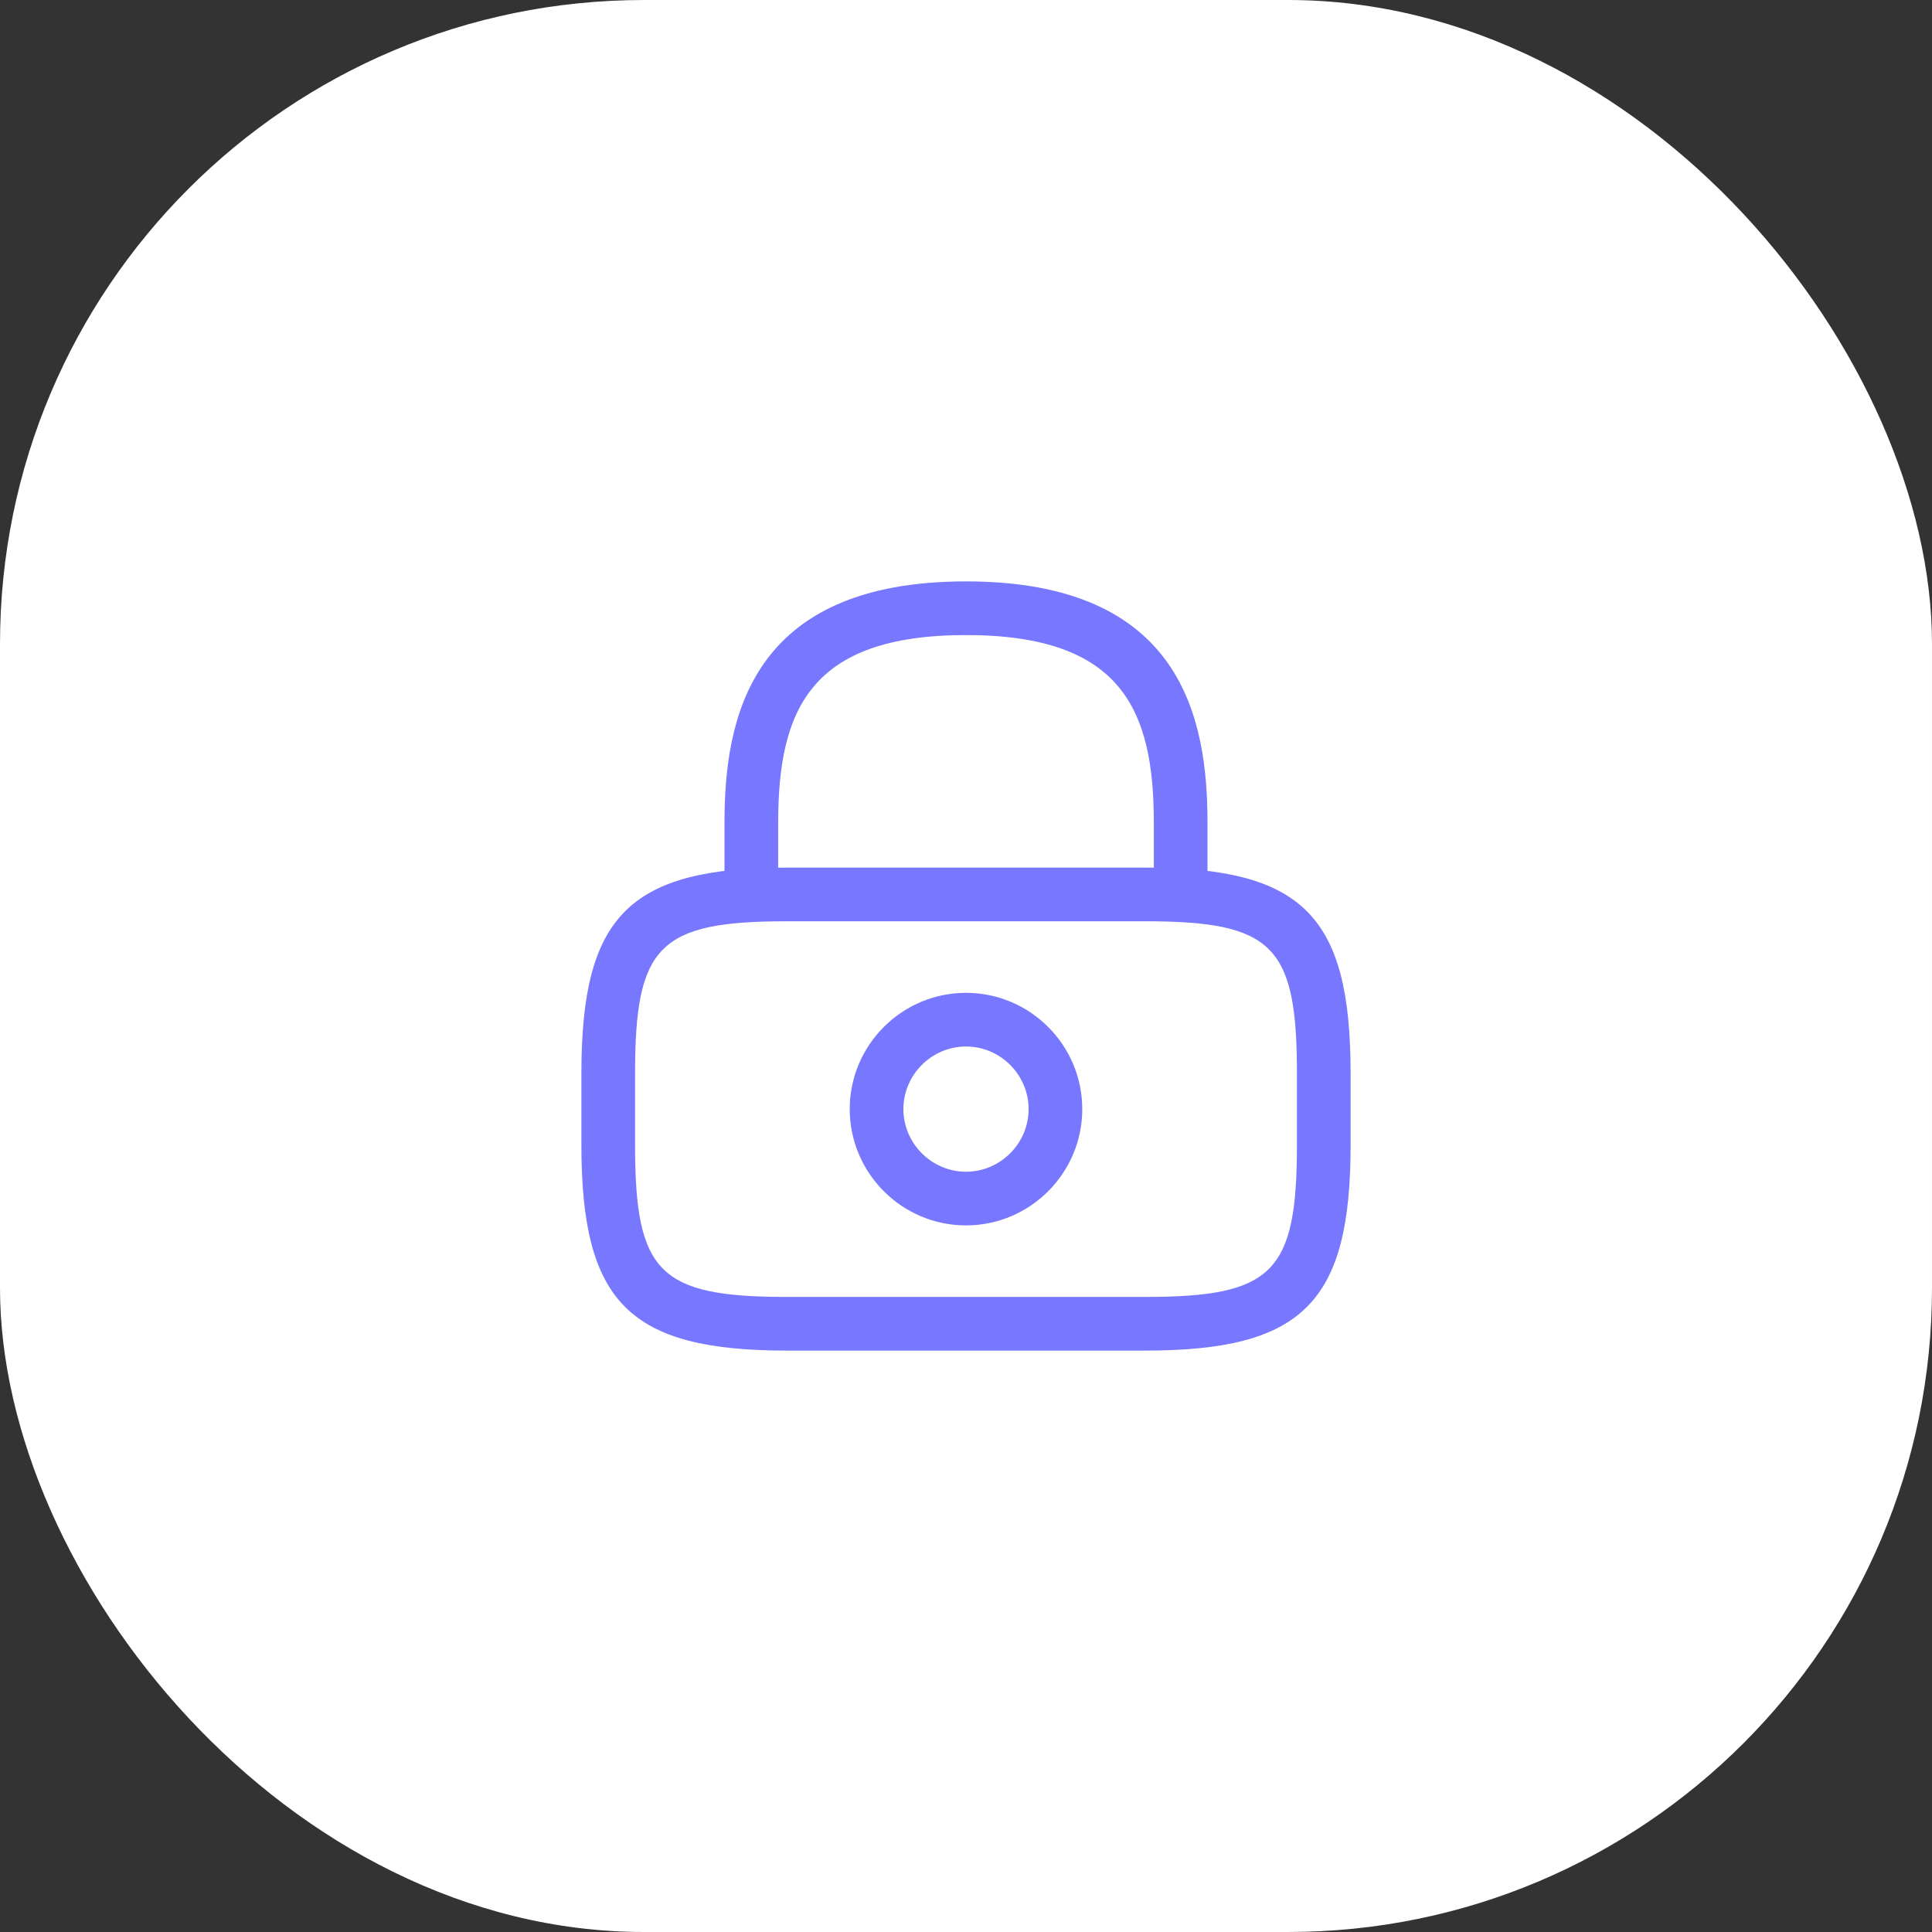 <svg width="72" height="72" viewBox="0 0 72 72" fill="none" xmlns="http://www.w3.org/2000/svg">
<rect x="0" y="0" width="72" height="72" fill="#333333" stroke="none"/>
<rect width="72" height="72" rx="24" fill="white"/>
<path d="M44 34.333C43.453 34.333 43 33.88 43 33.333V30.667C43 26.467 41.813 23.667 36 23.667C30.187 23.667 29 26.467 29 30.667V33.333C29 33.88 28.547 34.333 28 34.333C27.453 34.333 27 33.88 27 33.333V30.667C27 26.8 27.933 21.667 36 21.667C44.067 21.667 45 26.8 45 30.667V33.333C45 33.88 44.547 34.333 44 34.333Z" fill="#7777FF"/>
<path d="M36 45.667C33.613 45.667 31.667 43.72 31.667 41.333C31.667 38.947 33.613 37 36 37C38.387 37 40.333 38.947 40.333 41.333C40.333 43.72 38.387 45.667 36 45.667ZM36 39C34.72 39 33.667 40.053 33.667 41.333C33.667 42.613 34.72 43.667 36 43.667C37.28 43.667 38.333 42.613 38.333 41.333C38.333 40.053 37.28 39 36 39Z" fill="#7777FF"/>
<path d="M42.667 50.333H29.333C23.453 50.333 21.667 48.547 21.667 42.667V40C21.667 34.12 23.453 32.333 29.333 32.333H42.667C48.547 32.333 50.333 34.12 50.333 40V42.667C50.333 48.547 48.547 50.333 42.667 50.333ZM29.333 34.333C24.56 34.333 23.667 35.24 23.667 40V42.667C23.667 47.427 24.56 48.333 29.333 48.333H42.667C47.44 48.333 48.333 47.427 48.333 42.667V40C48.333 35.24 47.44 34.333 42.667 34.333H29.333Z" fill="#7777FF"/>
</svg>
